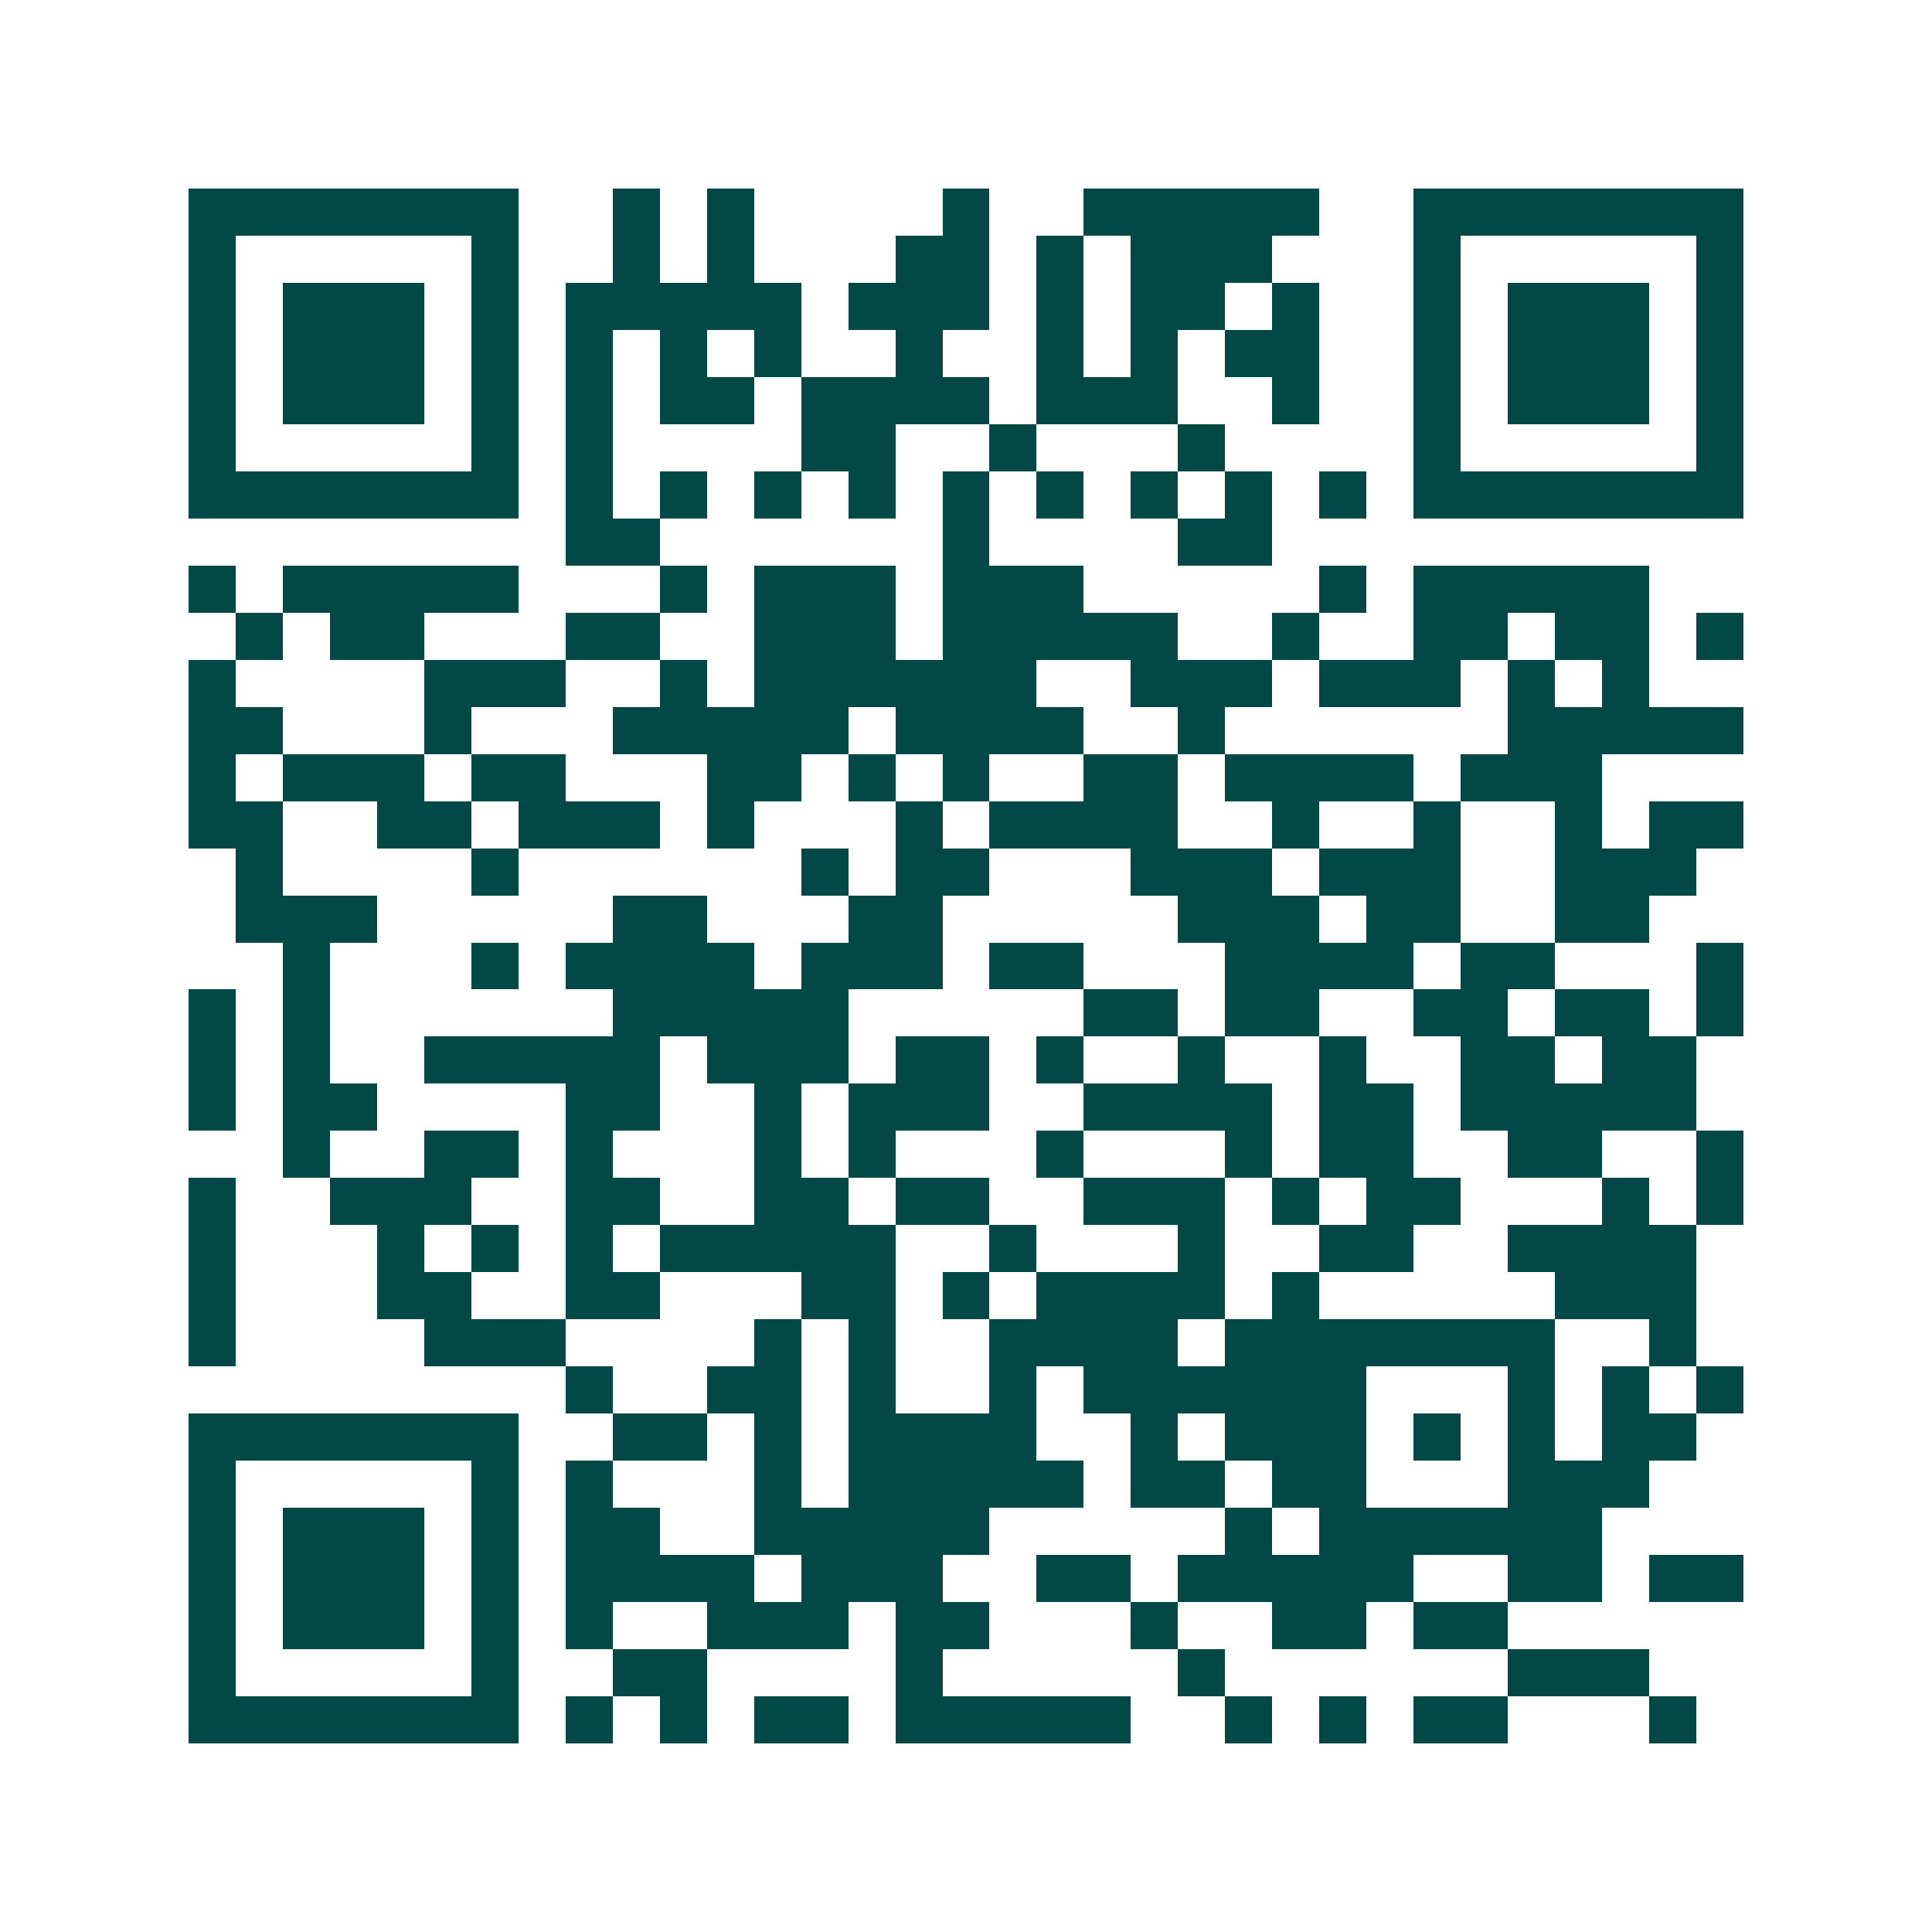<svg xmlns="http://www.w3.org/2000/svg" width="200" height="200" viewBox="0 0 41 41" shape-rendering="crispEdges"><path fill="#ffffff" d="M0 0h41v41H0z"/><path stroke="#014847" d="M4 4.5h7m2 0h1m1 0h1m4 0h1m2 0h5m2 0h7M4 5.5h1m5 0h1m2 0h1m1 0h1m3 0h2m1 0h1m1 0h3m3 0h1m5 0h1M4 6.5h1m1 0h3m1 0h1m1 0h5m1 0h3m1 0h1m1 0h2m1 0h1m2 0h1m1 0h3m1 0h1M4 7.5h1m1 0h3m1 0h1m1 0h1m1 0h1m1 0h1m2 0h1m2 0h1m1 0h1m1 0h2m2 0h1m1 0h3m1 0h1M4 8.5h1m1 0h3m1 0h1m1 0h1m1 0h2m1 0h4m1 0h3m2 0h1m2 0h1m1 0h3m1 0h1M4 9.5h1m5 0h1m1 0h1m4 0h2m2 0h1m3 0h1m4 0h1m5 0h1M4 10.5h7m1 0h1m1 0h1m1 0h1m1 0h1m1 0h1m1 0h1m1 0h1m1 0h1m1 0h1m1 0h7M12 11.5h2m6 0h1m4 0h2M4 12.5h1m1 0h5m3 0h1m1 0h3m1 0h3m5 0h1m1 0h5M5 13.5h1m1 0h2m3 0h2m2 0h3m1 0h5m2 0h1m2 0h2m1 0h2m1 0h1M4 14.5h1m4 0h3m2 0h1m1 0h6m2 0h3m1 0h3m1 0h1m1 0h1M4 15.5h2m3 0h1m3 0h5m1 0h4m2 0h1m6 0h5M4 16.5h1m1 0h3m1 0h2m3 0h2m1 0h1m1 0h1m2 0h2m1 0h4m1 0h3M4 17.5h2m2 0h2m1 0h3m1 0h1m3 0h1m1 0h4m2 0h1m2 0h1m2 0h1m1 0h2M5 18.5h1m4 0h1m6 0h1m1 0h2m3 0h3m1 0h3m2 0h3M5 19.5h3m5 0h2m3 0h2m5 0h3m1 0h2m2 0h2M6 20.5h1m3 0h1m1 0h4m1 0h3m1 0h2m3 0h4m1 0h2m3 0h1M4 21.5h1m1 0h1m6 0h5m5 0h2m1 0h2m2 0h2m1 0h2m1 0h1M4 22.5h1m1 0h1m2 0h5m1 0h3m1 0h2m1 0h1m2 0h1m2 0h1m2 0h2m1 0h2M4 23.5h1m1 0h2m4 0h2m2 0h1m1 0h3m2 0h4m1 0h2m1 0h5M6 24.5h1m2 0h2m1 0h1m3 0h1m1 0h1m3 0h1m3 0h1m1 0h2m2 0h2m2 0h1M4 25.5h1m2 0h3m2 0h2m2 0h2m1 0h2m2 0h3m1 0h1m1 0h2m3 0h1m1 0h1M4 26.5h1m3 0h1m1 0h1m1 0h1m1 0h5m2 0h1m3 0h1m2 0h2m2 0h4M4 27.5h1m3 0h2m2 0h2m3 0h2m1 0h1m1 0h4m1 0h1m5 0h3M4 28.5h1m4 0h3m4 0h1m1 0h1m2 0h4m1 0h7m2 0h1M12 29.5h1m2 0h2m1 0h1m2 0h1m1 0h6m3 0h1m1 0h1m1 0h1M4 30.5h7m2 0h2m1 0h1m1 0h4m2 0h1m1 0h3m1 0h1m1 0h1m1 0h2M4 31.5h1m5 0h1m1 0h1m3 0h1m1 0h5m1 0h2m1 0h2m3 0h3M4 32.5h1m1 0h3m1 0h1m1 0h2m2 0h5m5 0h1m1 0h6M4 33.5h1m1 0h3m1 0h1m1 0h4m1 0h3m2 0h2m1 0h5m2 0h2m1 0h2M4 34.5h1m1 0h3m1 0h1m1 0h1m2 0h3m1 0h2m3 0h1m2 0h2m1 0h2M4 35.5h1m5 0h1m2 0h2m4 0h1m5 0h1m6 0h3M4 36.5h7m1 0h1m1 0h1m1 0h2m1 0h5m2 0h1m1 0h1m1 0h2m3 0h1"/></svg>
